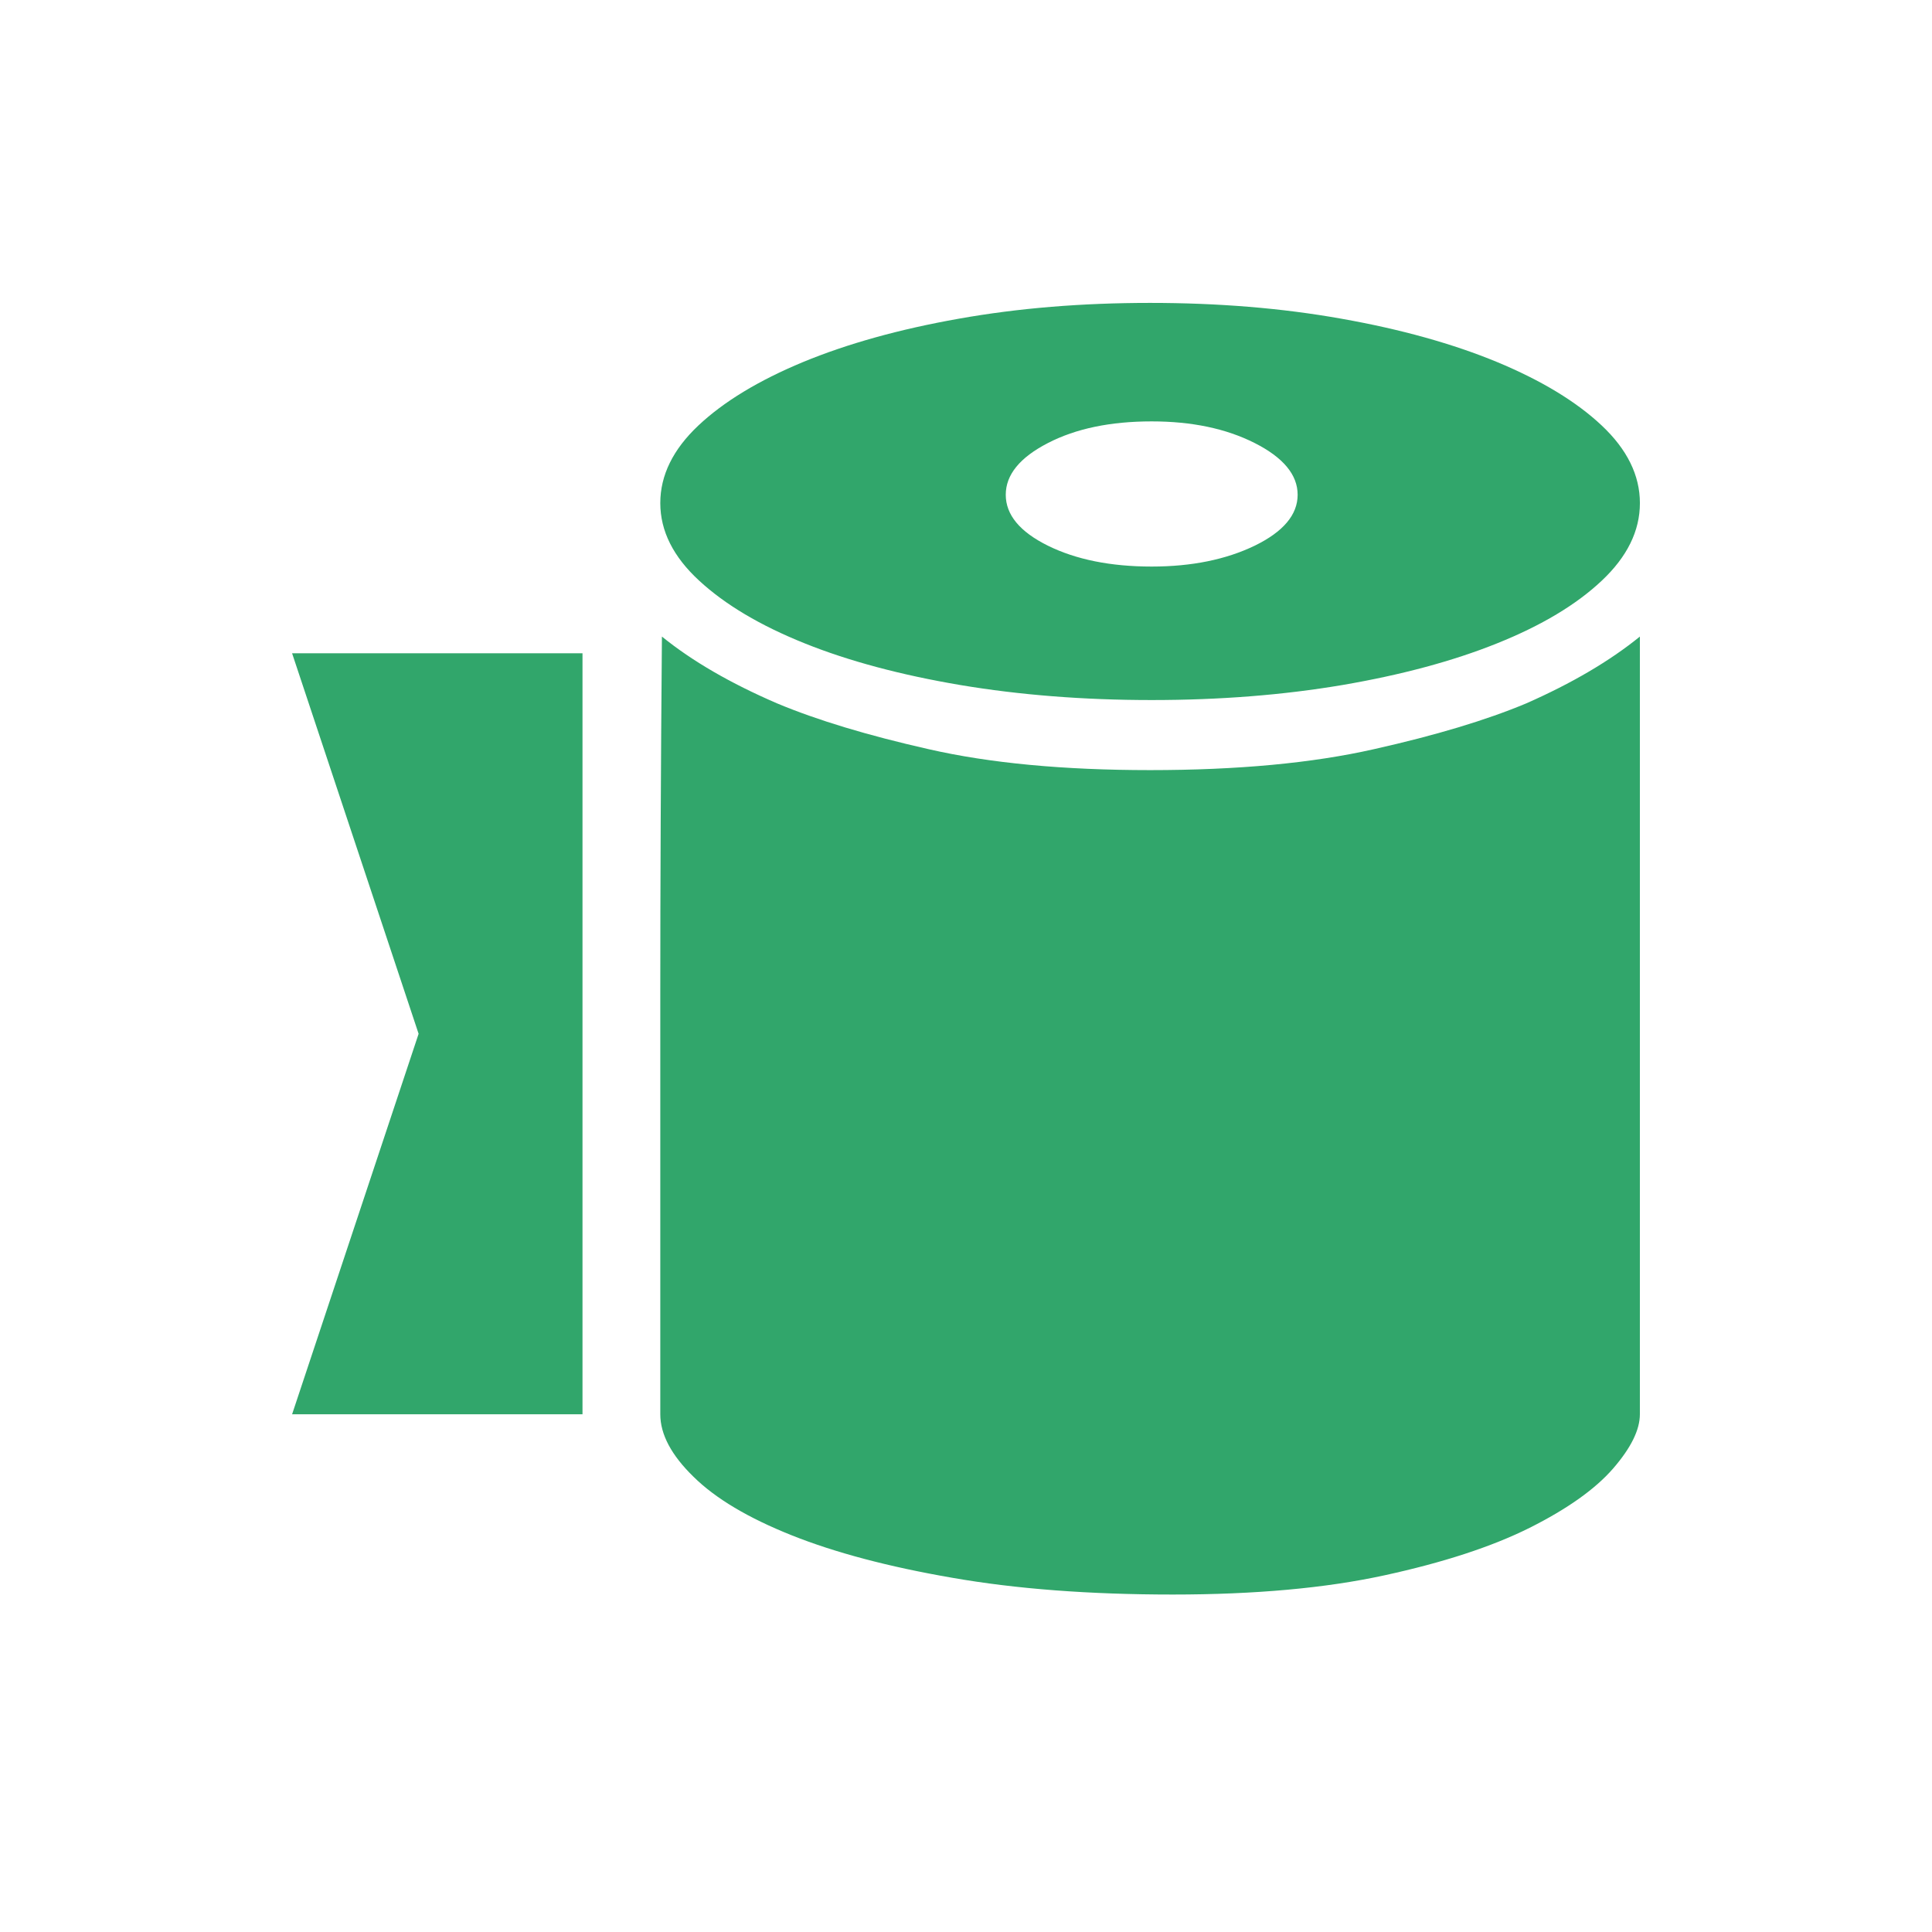 <svg xmlns="http://www.w3.org/2000/svg" xmlns:xlink="http://www.w3.org/1999/xlink" width="64px" height="64px" viewBox="0 0 64 64"><title>Surface embossing comparison</title><desc>Created with Sketch.</desc><g id="Surface-embossing-comparison" stroke="none" stroke-width="1" fill="none" fill-rule="evenodd"><g id="1058" fill="#31A66B" fill-rule="nonzero"><g id="&#x6E05;&#x6D01;&#x751F;&#x4EA7;_&#x590D;&#x5236;" transform="translate(9, 10)"><path d="M45.324,6.665 C45.324,7.589 44.901,8.445 44.059,9.237 C43.217,10.031 42.062,10.722 40.595,11.311 C39.127,11.901 37.416,12.359 35.464,12.693 C33.511,13.023 31.409,13.19 29.15,13.19 C26.896,13.19 24.781,13.023 22.813,12.693 C20.842,12.359 19.121,11.901 17.654,11.311 C16.187,10.722 15.023,10.031 14.163,9.237 C13.302,8.445 12.873,7.589 12.873,6.665 C12.873,5.745 13.294,4.887 14.135,4.095 C14.977,3.303 16.132,2.604 17.6,1.994 C19.069,1.387 20.787,0.907 22.758,0.558 C24.729,0.206 26.842,0.034 29.098,0.034 C31.353,0.034 33.467,0.206 35.438,0.558 C37.407,0.907 39.127,1.387 40.595,1.994 C42.062,2.604 43.217,3.303 44.059,4.095 C44.901,4.887 45.324,5.745 45.324,6.665 L45.324,6.665 L45.324,6.665 Z M29.15,3.959 C27.79,3.959 26.643,4.196 25.714,4.676 C24.781,5.156 24.317,5.728 24.317,6.39 C24.317,7.052 24.781,7.615 25.714,8.077 C26.643,8.535 27.79,8.768 29.15,8.768 C30.476,8.768 31.614,8.535 32.563,8.077 C33.511,7.615 33.986,7.052 33.986,6.39 C33.986,5.728 33.511,5.156 32.563,4.676 C31.614,4.196 30.476,3.959 29.15,3.959 L29.15,3.959 Z M12.927,11.087 C13.93,11.901 15.201,12.636 16.741,13.3 C18.066,13.855 19.741,14.361 21.764,14.818 C23.787,15.28 26.233,15.511 29.098,15.511 C31.998,15.511 34.47,15.28 36.511,14.818 C38.552,14.361 40.235,13.855 41.56,13.3 C43.065,12.636 44.321,11.901 45.323,11.087 L45.323,36.85 C45.323,37.365 45.027,37.965 44.436,38.647 C43.845,39.327 42.923,39.983 41.669,40.612 C40.416,41.237 38.813,41.76 36.86,42.185 C34.908,42.61 32.571,42.821 29.848,42.821 C27.092,42.821 24.657,42.636 22.544,42.266 C20.429,41.901 18.657,41.43 17.224,40.858 C15.792,40.286 14.708,39.644 13.976,38.922 C13.239,38.205 12.873,37.514 12.873,36.85 L12.873,22.919 C12.873,19.344 12.89,15.399 12.927,11.087 L12.927,11.087 L12.927,11.087 Z M10.296,11.641 L0.676,11.641 L4.867,24.246 L0.676,36.85 L10.296,36.85 L10.296,11.641 L10.296,11.641 Z" id="&#x5F62;&#x72B6;"></path></g></g></g></svg>